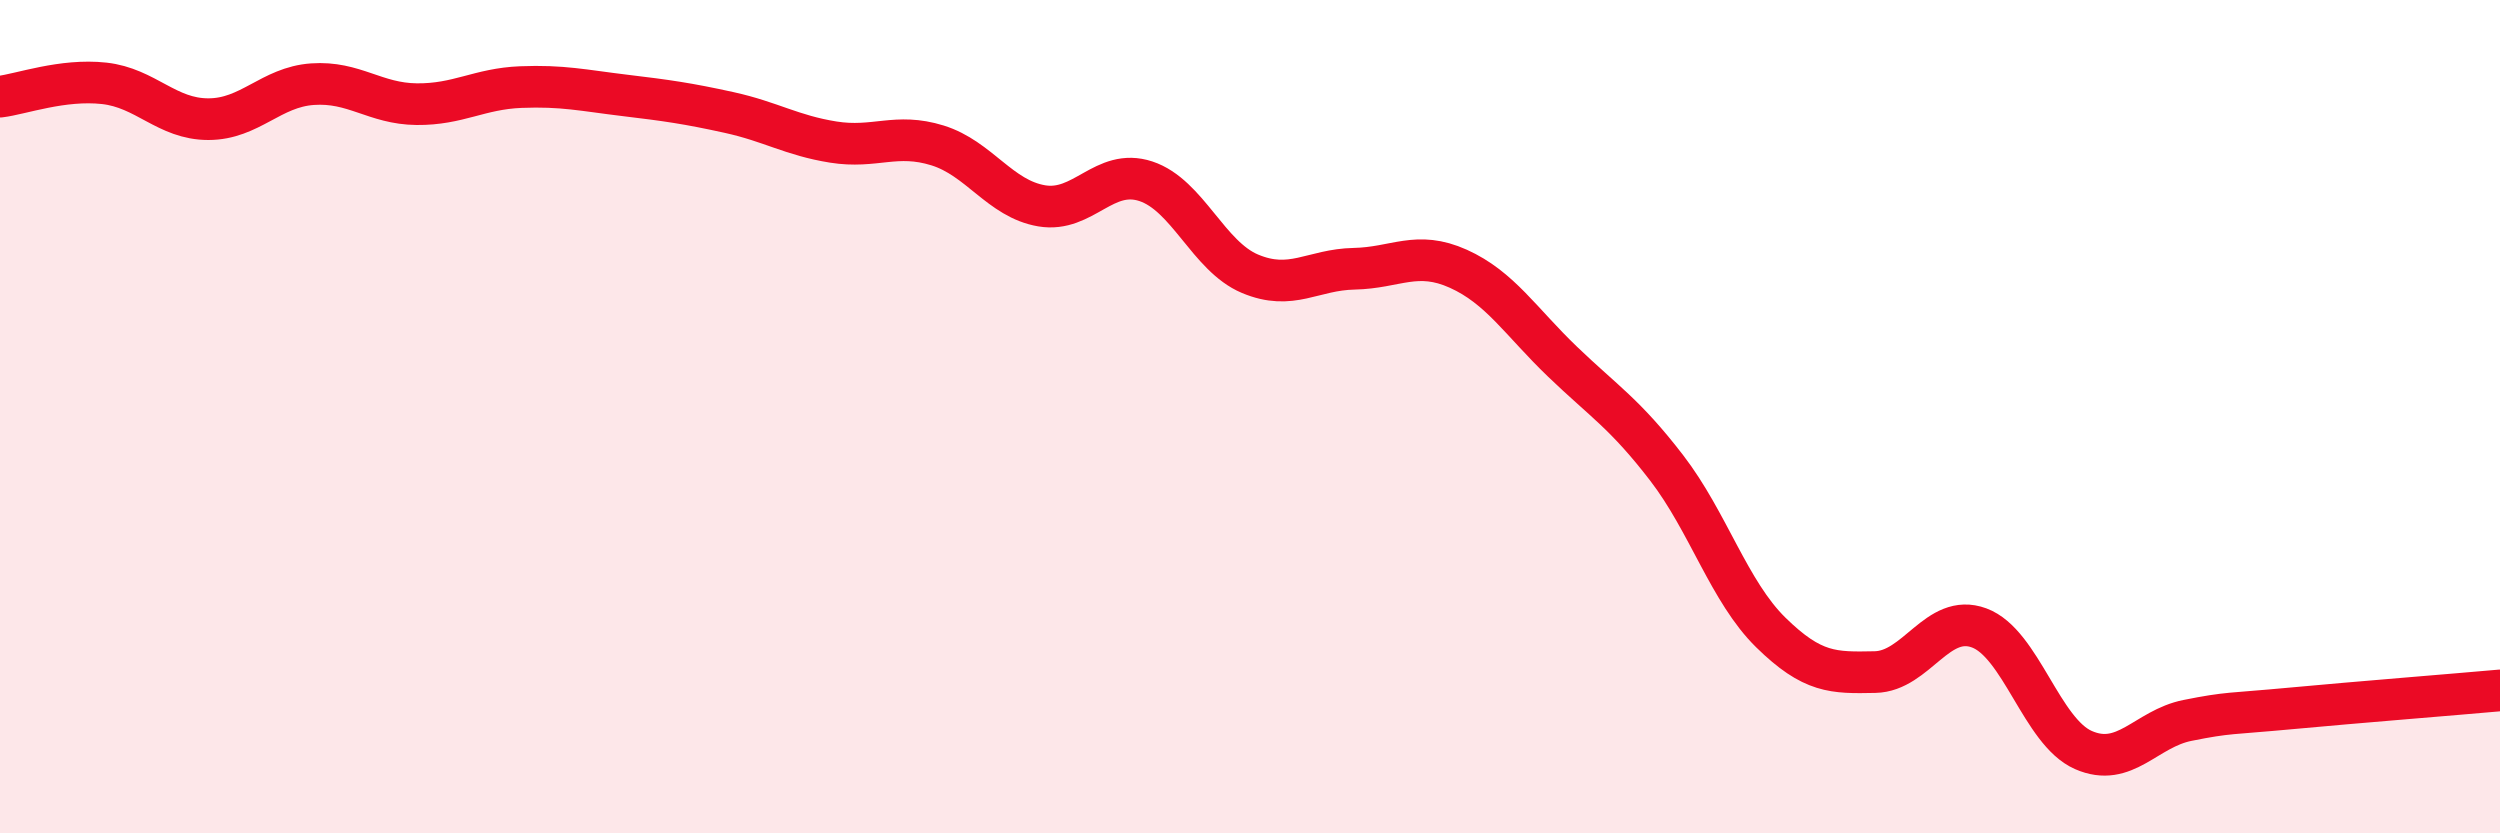 
    <svg width="60" height="20" viewBox="0 0 60 20" xmlns="http://www.w3.org/2000/svg">
      <path
        d="M 0,2.32 C 0.5,2.26 1.5,1.89 2.5,2 C 3.5,2.11 4,2.86 5,2.86 C 6,2.86 6.5,2.09 7.5,2.02 C 8.5,1.95 9,2.49 10,2.5 C 11,2.51 11.5,2.13 12.5,2.09 C 13.5,2.05 14,2.17 15,2.29 C 16,2.41 16.5,2.48 17.5,2.7 C 18.5,2.92 19,3.25 20,3.41 C 21,3.57 21.5,3.18 22.5,3.49 C 23.5,3.8 24,4.77 25,4.94 C 26,5.11 26.5,4.02 27.5,4.35 C 28.5,4.68 29,6.15 30,6.57 C 31,6.99 31.5,6.47 32.5,6.45 C 33.5,6.43 34,6 35,6.45 C 36,6.9 36.5,7.72 37.5,8.68 C 38.5,9.64 39,9.93 40,11.23 C 41,12.53 41.5,14.2 42.5,15.18 C 43.5,16.16 44,16.15 45,16.13 C 46,16.11 46.5,14.7 47.5,15.07 C 48.5,15.44 49,17.56 50,18 C 51,18.44 51.5,17.49 52.5,17.29 C 53.5,17.09 53.5,17.14 55,17 C 56.5,16.86 59,16.66 60,16.57L60 20L0 20Z"
        fill="#EB0A25"
        opacity="0.1"
        stroke-linecap="round"
        stroke-linejoin="round"
      />
      <path
        d="M 0,2.32 C 0.5,2.26 1.5,1.89 2.5,2 C 3.5,2.11 4,2.86 5,2.86 C 6,2.86 6.5,2.09 7.5,2.02 C 8.5,1.95 9,2.49 10,2.5 C 11,2.51 11.5,2.13 12.5,2.09 C 13.5,2.05 14,2.17 15,2.29 C 16,2.41 16.5,2.48 17.5,2.7 C 18.5,2.92 19,3.25 20,3.41 C 21,3.57 21.5,3.18 22.5,3.49 C 23.5,3.8 24,4.77 25,4.94 C 26,5.11 26.5,4.02 27.5,4.35 C 28.5,4.68 29,6.15 30,6.57 C 31,6.99 31.5,6.47 32.5,6.45 C 33.5,6.43 34,6 35,6.45 C 36,6.9 36.5,7.72 37.5,8.68 C 38.5,9.64 39,9.93 40,11.23 C 41,12.53 41.5,14.2 42.5,15.18 C 43.5,16.16 44,16.15 45,16.13 C 46,16.11 46.5,14.7 47.5,15.07 C 48.5,15.44 49,17.56 50,18 C 51,18.44 51.5,17.49 52.5,17.29 C 53.5,17.09 53.5,17.14 55,17 C 56.5,16.86 59,16.66 60,16.57"
        stroke="#EB0A25"
        stroke-width="1"
        fill="none"
        stroke-linecap="round"
        stroke-linejoin="round"
      />
    </svg>
  